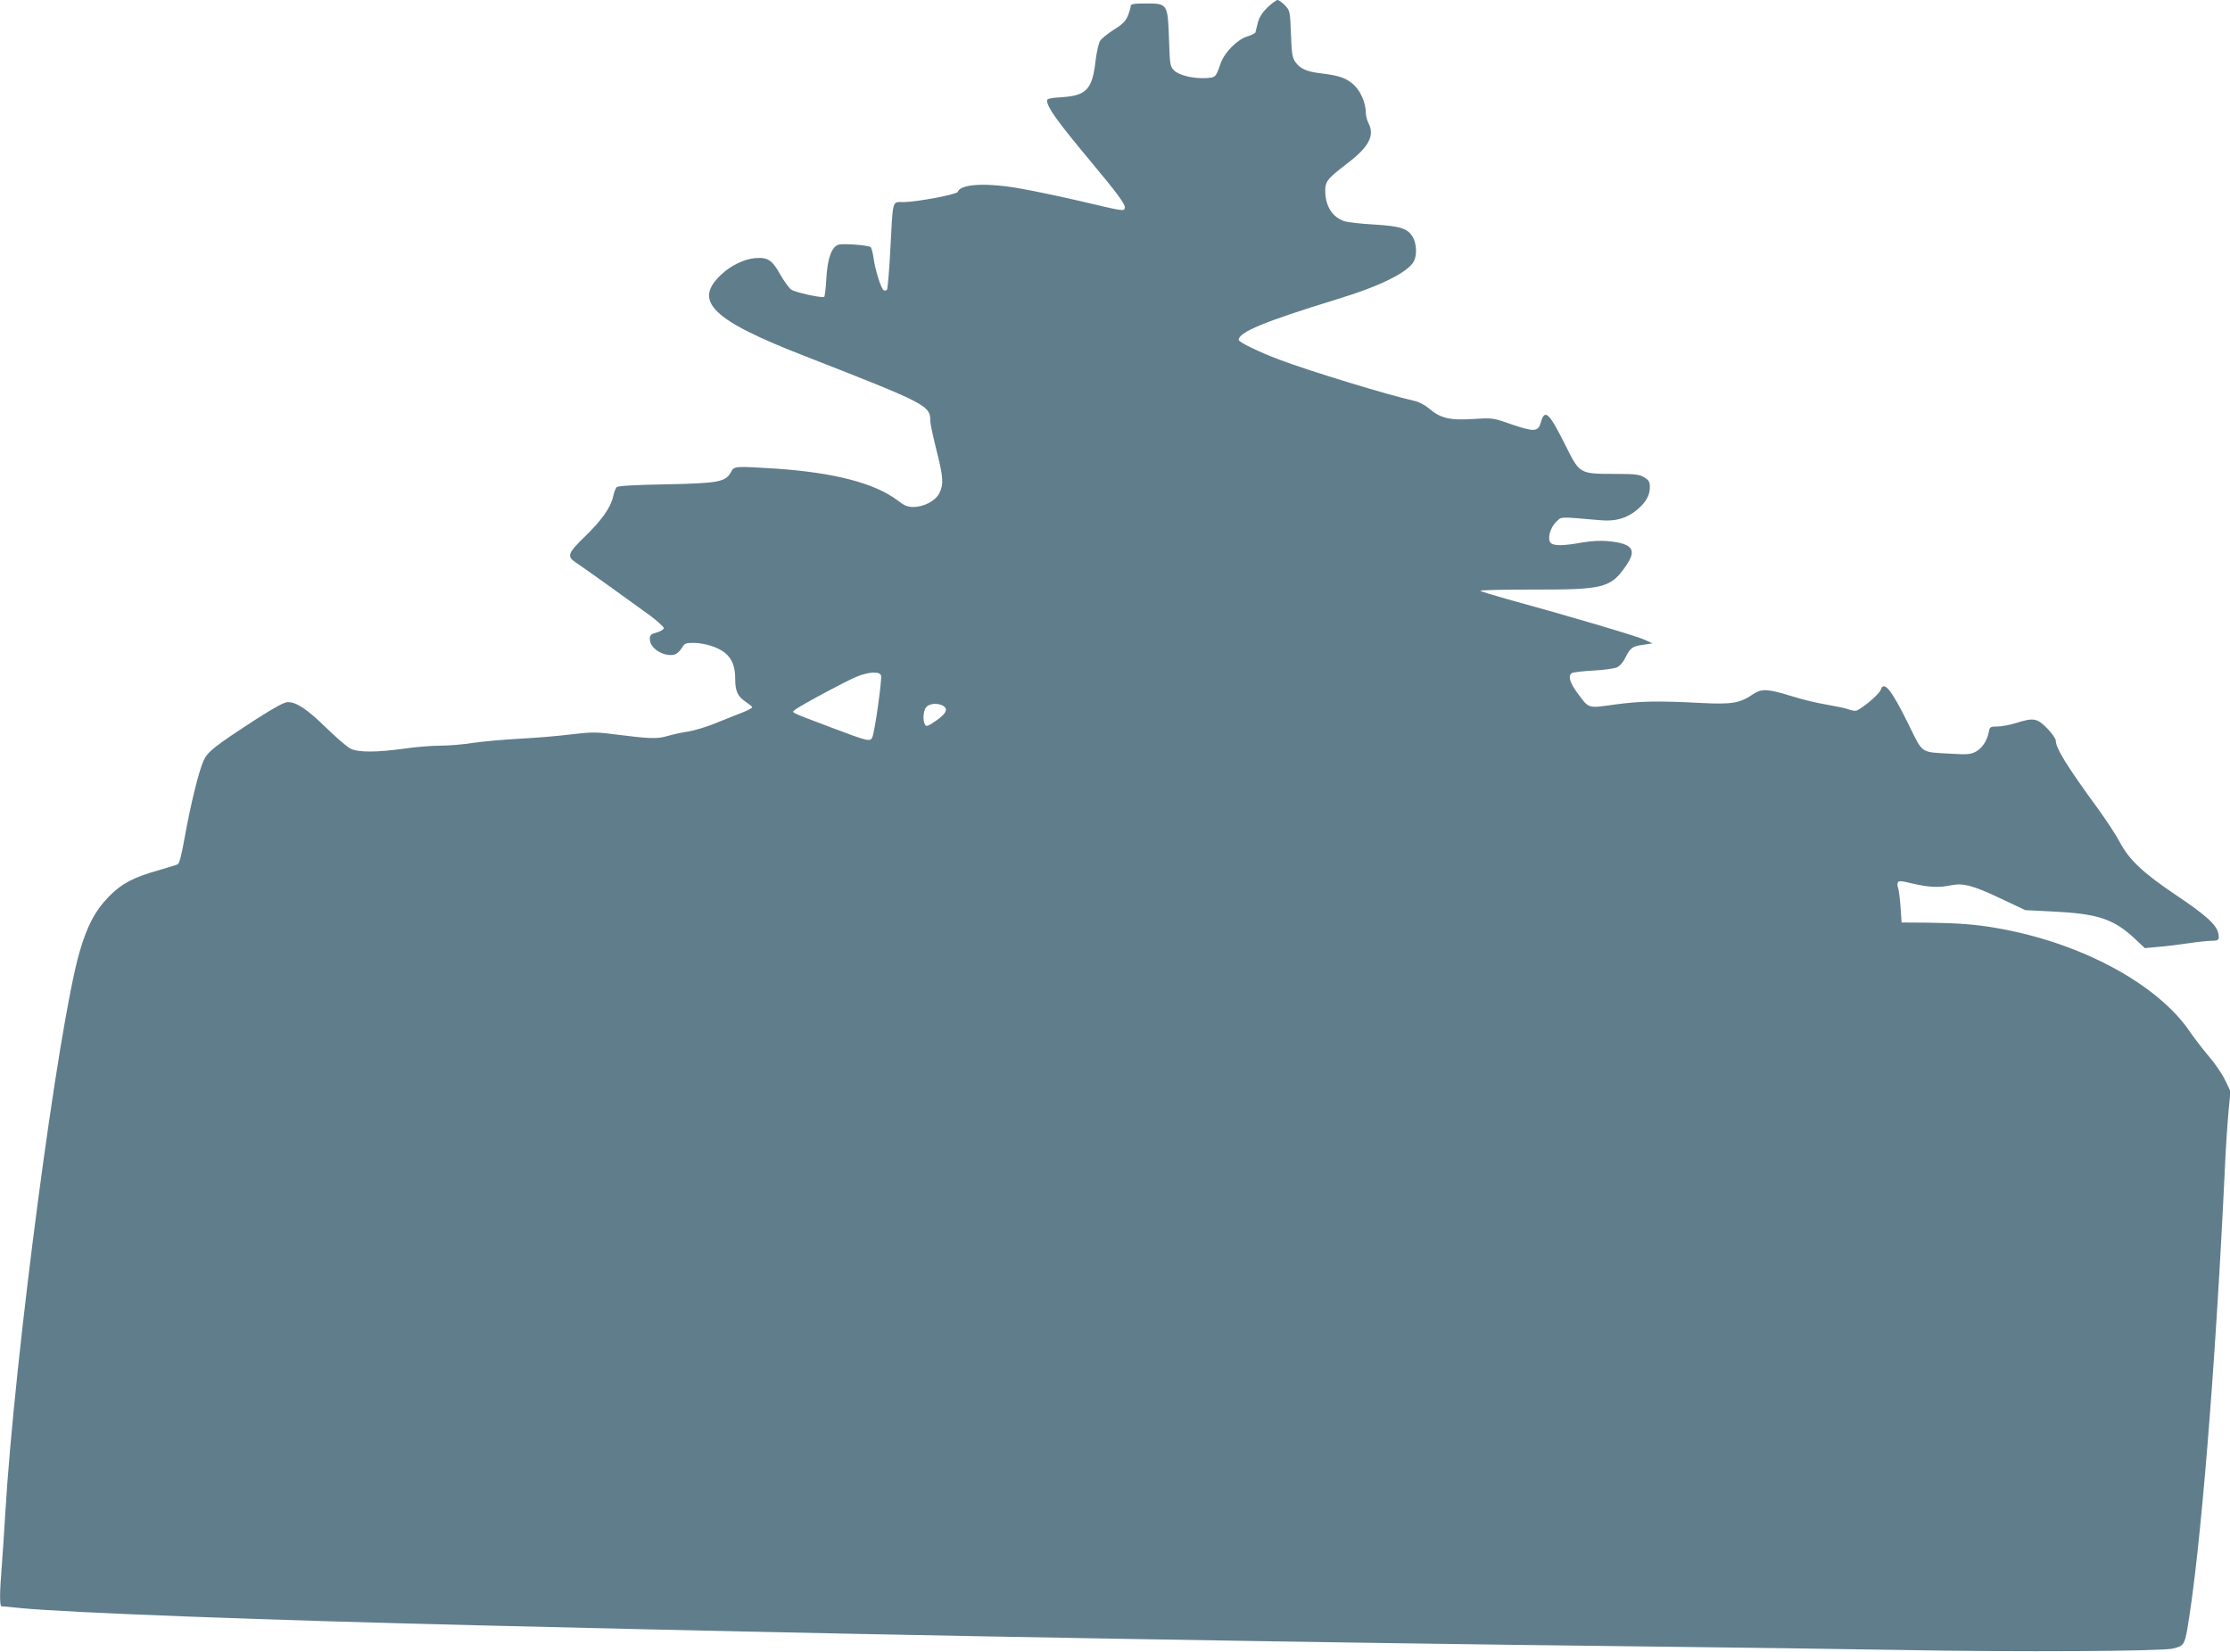 <?xml version="1.0" standalone="no"?>
<!DOCTYPE svg PUBLIC "-//W3C//DTD SVG 20010904//EN"
 "http://www.w3.org/TR/2001/REC-SVG-20010904/DTD/svg10.dtd">
<svg version="1.0" xmlns="http://www.w3.org/2000/svg"
 width="1280pt" height="948pt" viewBox="0 0 1280 948"
 preserveAspectRatio="xMidYMid meet">
<g transform="translate(0,948) scale(0.1,-0.1)"
fill="#607d8b" stroke="none">
<path d="M7276 9438 c-31 -30 -48 -57 -56 -88 -6 -25 -13 -50 -14 -56 -2 -5
-23 -16 -46 -23 -58 -17 -133 -93 -154 -156 -27 -78 -29 -80 -79 -83 -74 -5
-158 15 -187 43 -24 24 -25 32 -30 178 -7 205 -8 207 -130 207 -73 0 -90 -3
-90 -15 0 -8 -7 -33 -16 -55 -12 -30 -30 -49 -80 -80 -35 -22 -71 -51 -79 -64
-9 -13 -20 -63 -26 -111 -19 -168 -52 -204 -196 -213 -62 -4 -83 -8 -83 -19 0
-38 59 -120 245 -343 164 -196 208 -257 201 -275 -6 -18 -6 -18 -261 42 -104
24 -250 55 -323 68 -204 38 -358 31 -374 -16 -5 -15 -234 -58 -310 -59 -69 0
-62 24 -78 -280 -6 -118 -15 -219 -19 -223 -5 -5 -14 -6 -19 -3 -15 9 -50 122
-58 186 -4 30 -12 58 -17 62 -17 11 -154 21 -182 14 -41 -10 -66 -79 -72 -198
-3 -54 -9 -100 -12 -102 -14 -8 -168 26 -190 42 -13 10 -42 50 -64 89 -46 82
-71 98 -146 91 -61 -6 -134 -41 -189 -92 -167 -154 -58 -262 478 -470 703
-275 720 -283 720 -374 0 -15 16 -89 35 -165 40 -157 42 -197 17 -247 -21 -44
-89 -80 -149 -80 -34 0 -53 8 -90 37 -130 99 -362 160 -698 183 -236 15 -242
15 -259 -19 -30 -57 -70 -65 -373 -71 -182 -3 -276 -9 -283 -16 -7 -7 -16 -31
-21 -55 -14 -63 -66 -136 -164 -231 -93 -90 -102 -111 -55 -143 47 -31 344
-244 431 -308 43 -32 79 -65 79 -72 0 -8 -18 -19 -40 -25 -34 -9 -40 -15 -40
-39 0 -53 81 -103 142 -88 13 4 31 20 41 37 16 27 23 30 66 30 64 0 143 -25
182 -57 42 -35 59 -79 59 -150 0 -70 14 -100 60 -131 19 -13 36 -27 38 -31 1
-4 -28 -20 -65 -34 -37 -14 -106 -42 -153 -61 -47 -19 -114 -39 -150 -45 -36
-5 -90 -17 -120 -26 -59 -17 -99 -16 -310 11 -102 13 -129 12 -240 -1 -69 -9
-201 -20 -295 -25 -93 -5 -215 -16 -270 -24 -55 -9 -139 -16 -187 -16 -48 0
-138 -7 -200 -16 -164 -23 -274 -24 -318 0 -19 10 -82 64 -140 121 -108 105
-168 145 -218 145 -20 0 -77 -31 -180 -97 -242 -157 -281 -188 -304 -240 -28
-63 -74 -252 -107 -435 -18 -102 -31 -154 -41 -159 -8 -4 -56 -18 -106 -33
-149 -42 -215 -77 -288 -151 -80 -82 -126 -169 -170 -321 -122 -426 -372
-2316 -426 -3224 -6 -102 -15 -237 -20 -302 -12 -145 -13 -228 -1 -228 5 0 53
-4 107 -10 272 -27 1441 -71 2664 -100 239 -6 617 -15 840 -20 1598 -38 4004
-80 5785 -100 479 -5 1167 -15 1530 -21 644 -12 1465 -7 1535 8 63 14 69 23
85 113 75 437 160 1479 215 2630 5 118 15 269 21 335 l12 121 -31 64 c-17 36
-59 97 -92 135 -33 39 -82 102 -108 140 -186 277 -632 517 -1117 599 -121 21
-223 28 -395 30 l-145 1 -6 90 c-4 50 -10 98 -14 108 -4 9 -5 23 -2 31 5 11
18 11 83 -5 93 -22 153 -25 219 -11 72 15 128 1 290 -76 l140 -66 160 -8 c260
-13 349 -43 473 -160 l53 -50 77 7 c42 3 121 13 174 21 54 8 113 14 132 14 41
0 46 6 39 42 -9 49 -72 106 -241 219 -192 129 -271 204 -325 306 -21 40 -77
125 -124 190 -177 242 -243 348 -243 392 0 11 -22 42 -49 70 -58 59 -78 63
-179 31 -35 -11 -83 -20 -107 -20 -42 0 -44 -2 -50 -34 -10 -49 -39 -93 -77
-112 -27 -14 -50 -16 -143 -10 -174 10 -156 -3 -240 168 -99 201 -142 254
-160 198 -8 -26 -122 -120 -145 -120 -10 0 -30 4 -44 10 -14 5 -67 16 -118 25
-51 8 -144 30 -207 50 -136 42 -170 43 -219 10 -75 -51 -120 -59 -297 -50
-250 13 -349 11 -497 -9 -158 -22 -146 -25 -215 68 -43 58 -54 98 -30 113 6 4
62 11 122 14 61 3 122 12 137 19 16 7 37 32 48 56 28 56 40 65 102 73 l53 8
-45 21 c-42 20 -448 140 -785 232 -82 23 -154 45 -158 49 -4 4 131 7 300 7
408 -1 449 9 537 138 63 91 37 126 -104 140 -42 4 -95 1 -150 -8 -109 -20
-164 -20 -180 -1 -19 23 -3 84 31 118 33 33 12 32 255 11 88 -8 153 11 213 62
50 43 71 81 71 129 0 29 -6 39 -32 55 -29 17 -51 20 -179 20 -189 0 -193 2
-269 155 -99 199 -123 221 -146 140 -15 -54 -38 -55 -170 -10 -106 37 -107 37
-219 30 -133 -9 -188 5 -252 60 -25 21 -59 39 -89 45 -150 34 -588 167 -769
235 -117 44 -235 101 -235 114 0 44 146 105 560 232 254 77 412 156 446 220
19 38 15 106 -10 144 -29 44 -70 57 -215 66 -75 4 -151 13 -170 18 -69 21
-111 82 -114 166 -2 63 8 76 125 166 125 95 159 160 124 230 -9 17 -16 44 -16
59 0 58 -30 127 -69 163 -43 39 -82 53 -189 66 -83 10 -118 26 -146 64 -18 25
-22 47 -26 162 -5 131 -6 134 -34 164 -17 17 -36 31 -43 31 -7 0 -33 -19 -57
-42z m-2219 -3835 c7 -17 -34 -311 -49 -352 -11 -31 -22 -28 -239 54 -240 91
-225 84 -208 99 21 20 289 164 356 192 69 28 131 32 140 7z m354 -173 c33 -18
22 -45 -37 -86 -46 -32 -57 -36 -64 -24 -15 24 -11 82 7 102 18 20 64 24 94 8z"/>
</g>
</svg>
